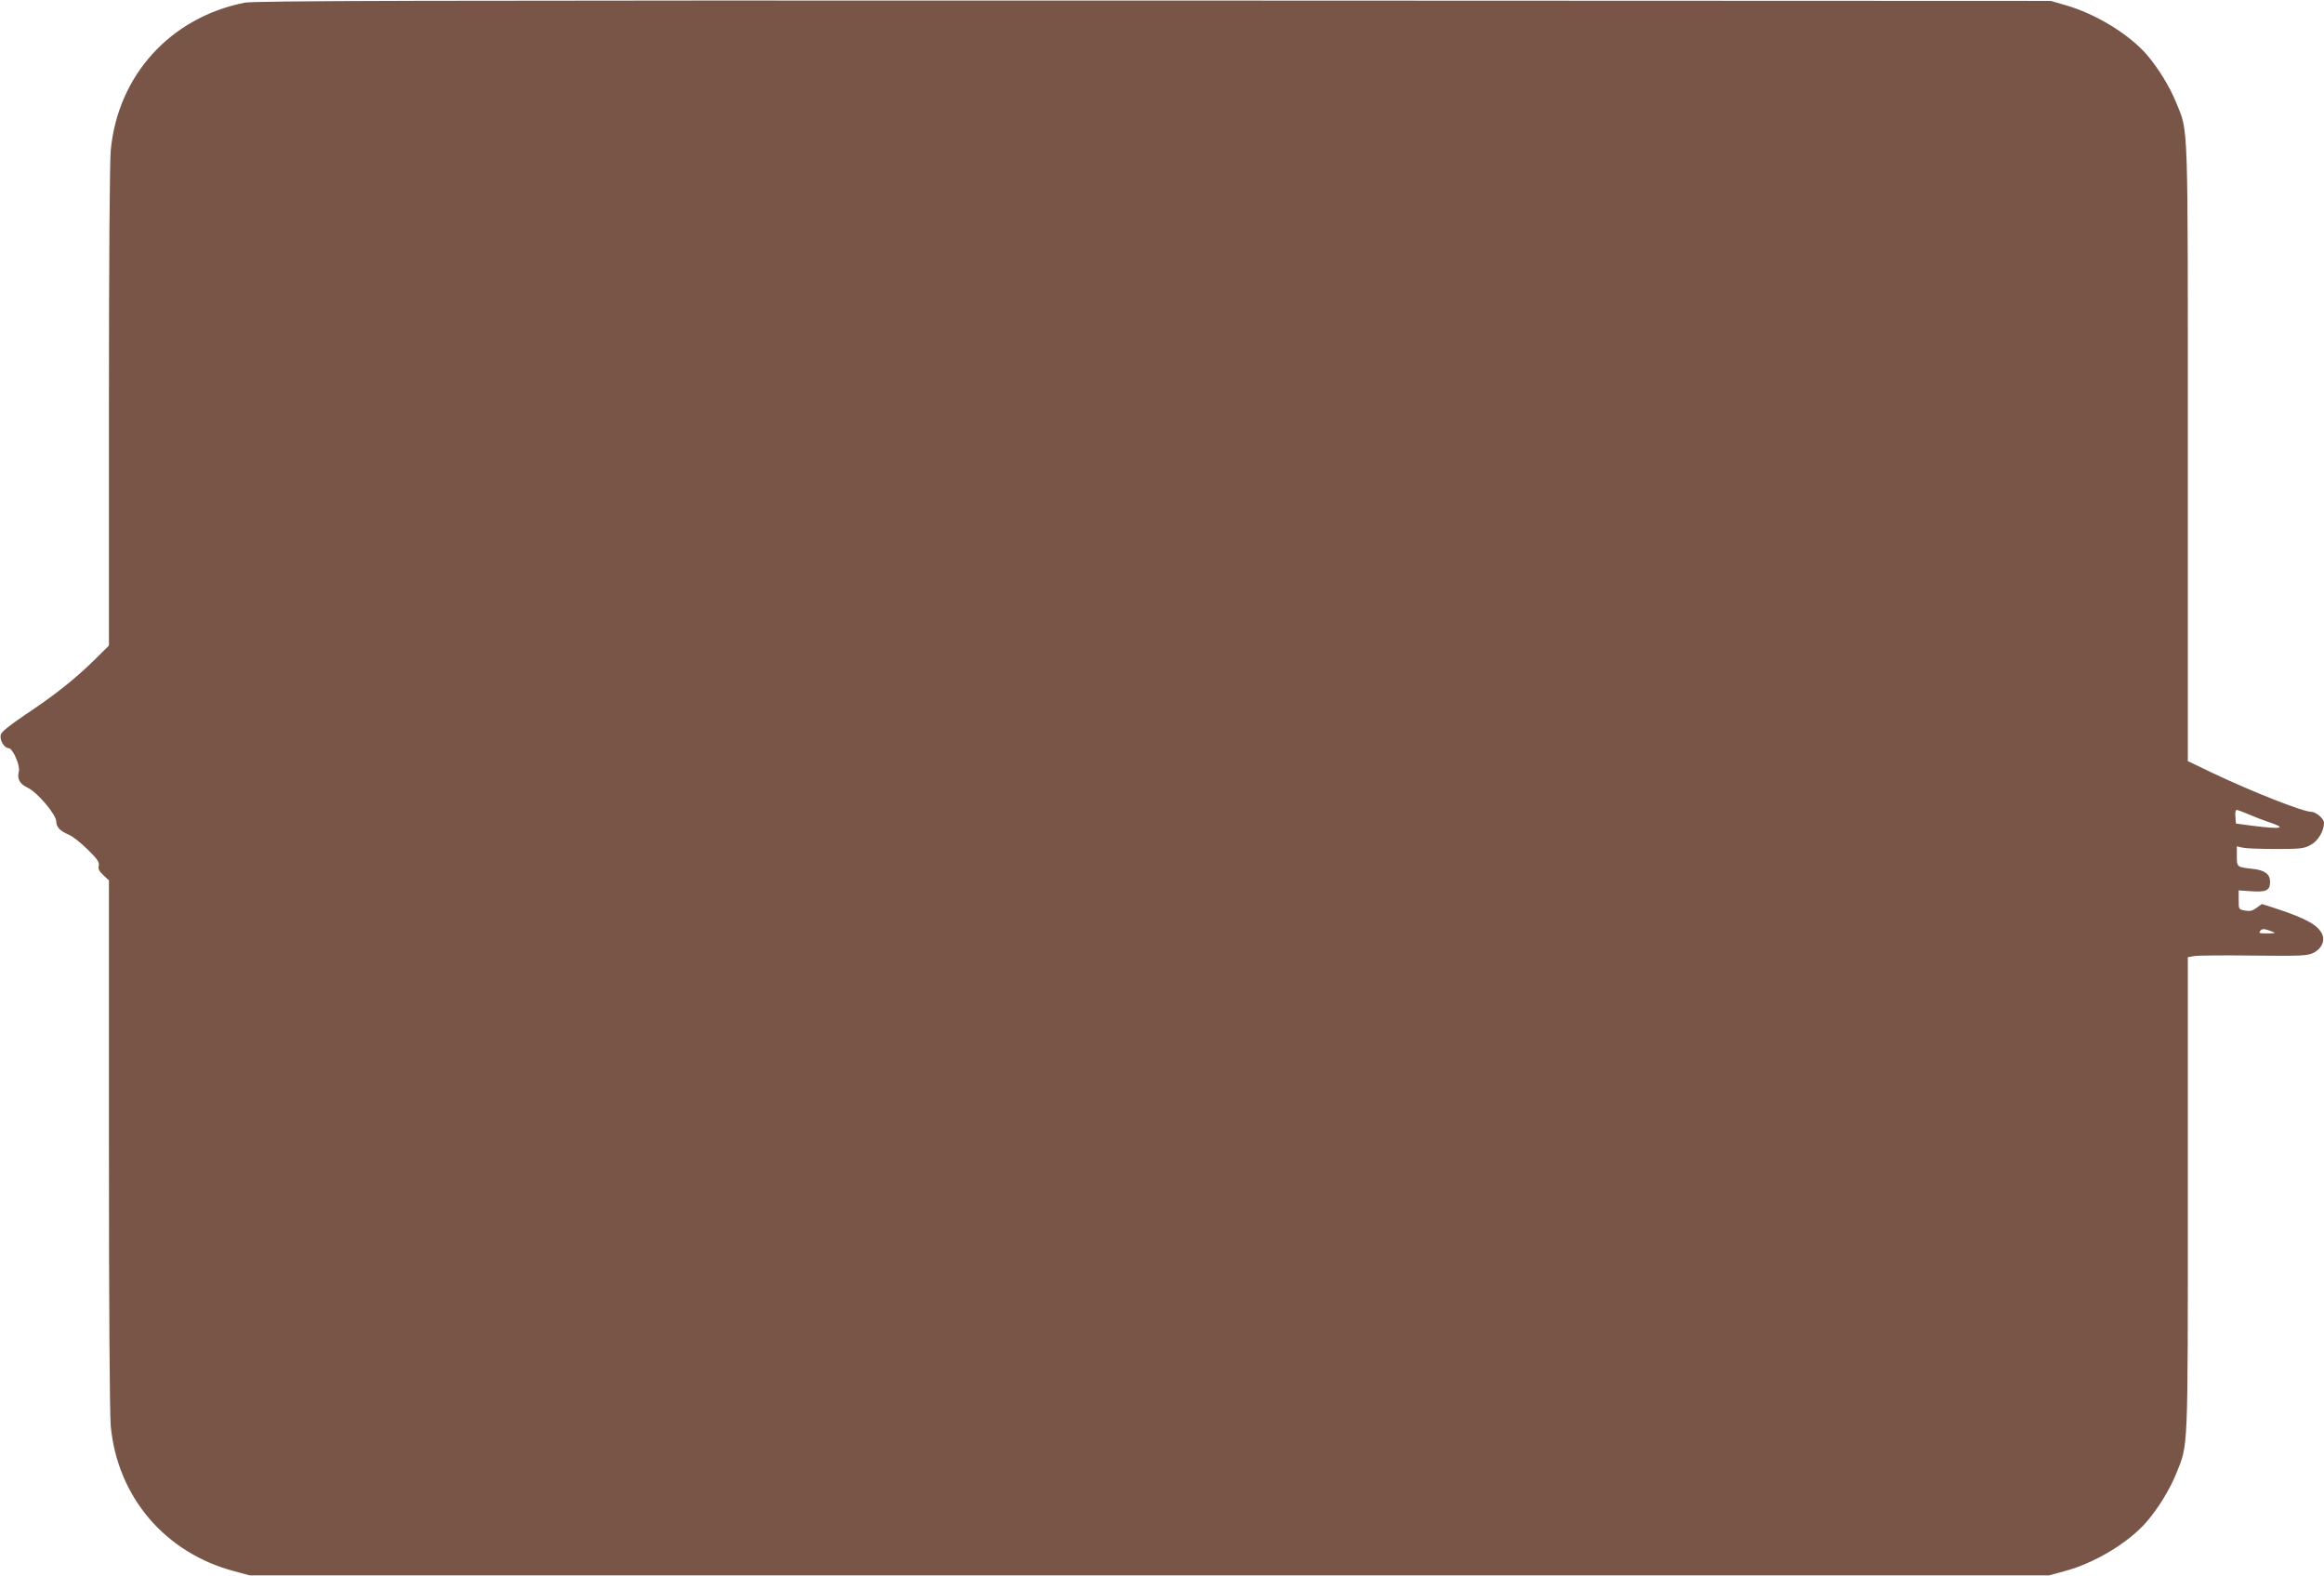 <?xml version="1.0" standalone="no"?>
<!DOCTYPE svg PUBLIC "-//W3C//DTD SVG 20010904//EN"
 "http://www.w3.org/TR/2001/REC-SVG-20010904/DTD/svg10.dtd">
<svg version="1.0" xmlns="http://www.w3.org/2000/svg"
 width="1280pt" height="868pt" viewBox="0 0 1280 868"
 preserveAspectRatio="xMidYMid meet">
<g transform="translate(0,868) scale(0.1,-0.1)"
fill="#795548" stroke="none">
<path d="M1346 8665 c-408 -82 -697 -400 -736 -812 -6 -67 -10 -604 -10 -1418
l0 -1310 -82 -81 c-107 -105 -222 -196 -381 -301 -88 -60 -129 -93 -133 -109
-7 -29 19 -74 44 -74 22 0 64 -96 56 -127 -11 -42 4 -70 49 -91 53 -25 157
-148 157 -186 0 -30 21 -52 68 -72 21 -8 67 -45 104 -81 55 -54 66 -71 62 -90
-5 -17 2 -30 25 -52 l31 -29 0 -1449 c0 -908 4 -1488 10 -1556 37 -390 299
-698 680 -799 l85 -23 4955 0 4955 0 85 23 c166 44 354 157 454 273 64 75 126
176 161 262 68 169 65 97 65 1541 l0 1305 34 6 c18 4 166 5 327 3 268 -3 297
-1 331 15 43 22 63 62 50 98 -21 52 -84 89 -250 144 l-84 27 -29 -21 c-23 -17
-37 -20 -64 -15 -35 6 -35 7 -35 59 l0 52 73 -5 c80 -5 100 5 100 53 0 41 -28
62 -91 70 -93 10 -92 10 -92 70 l0 55 33 -8 c17 -4 100 -7 182 -7 136 0 154 2
191 22 41 22 74 76 74 122 0 23 -45 61 -71 61 -46 0 -320 108 -546 215 l-133
64 0 1696 c0 1878 4 1761 -65 1932 -35 86 -97 187 -161 262 -98 113 -283 226
-449 273 l-80 23 -4940 2 c-4143 1 -4951 -1 -5009 -12z m11036 -4468 c30 -13
78 -32 108 -42 111 -36 81 -43 -85 -22 l-90 12 -3 38 c-2 21 1 37 7 37 6 0 34
-11 63 -23z m147 -653 c2 -2 -17 -4 -44 -4 -40 0 -46 2 -36 14 10 12 19 12 44
4 18 -6 34 -13 36 -14z"/>
</g>
</svg>
